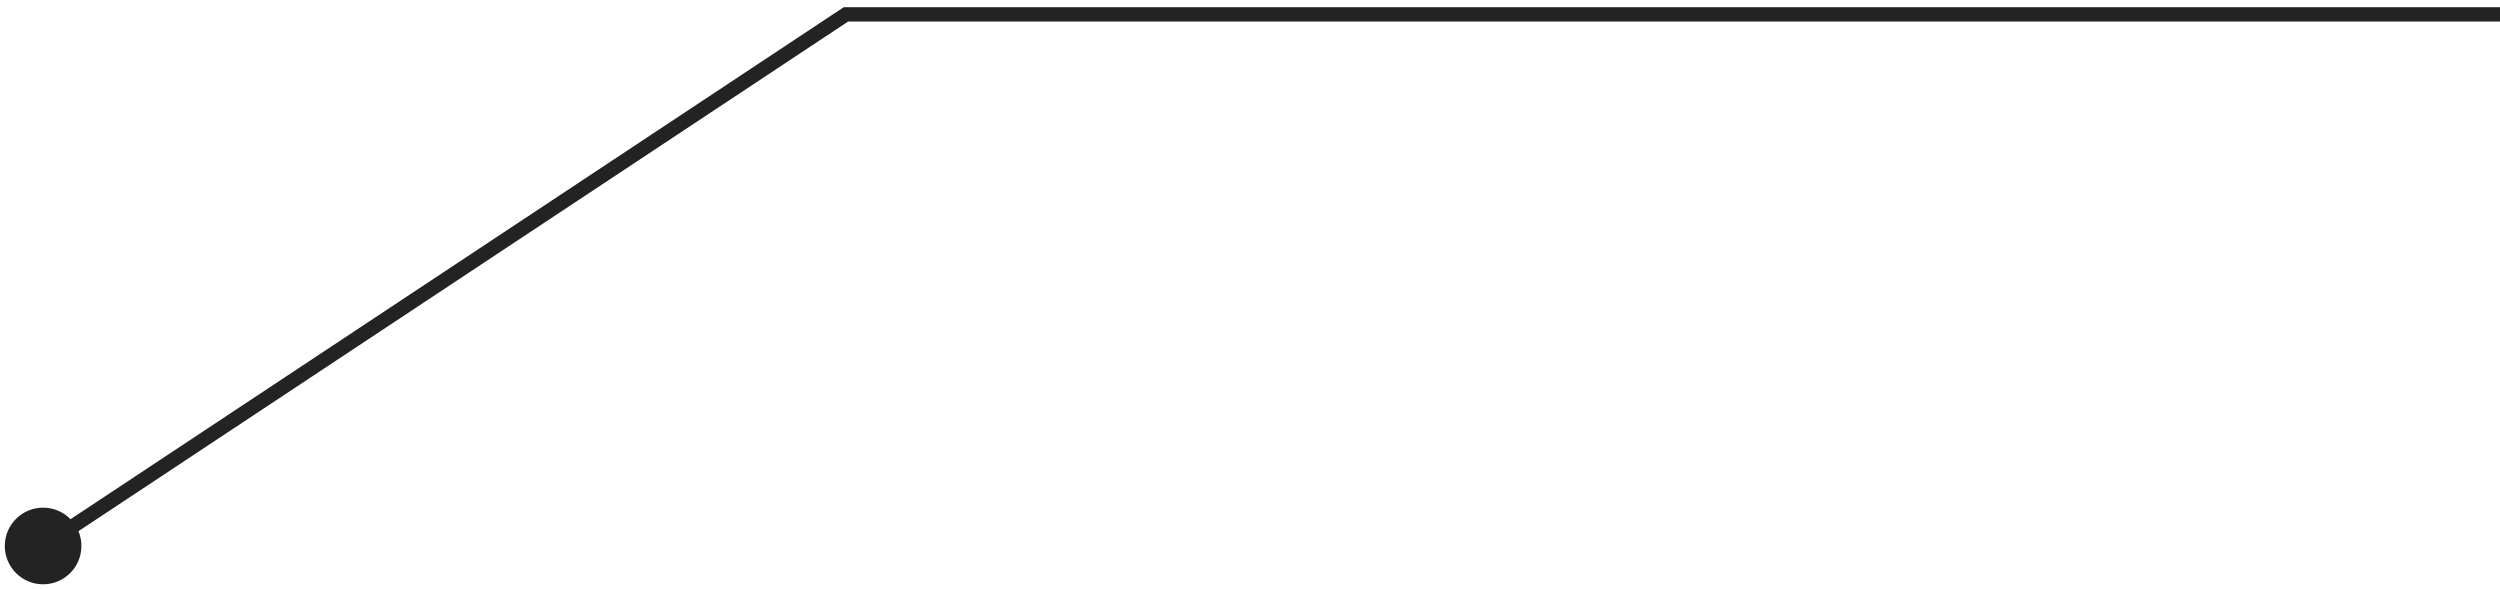 <?xml version="1.0" encoding="UTF-8"?> <svg xmlns="http://www.w3.org/2000/svg" width="174" height="41" viewBox="0 0 174 41" fill="none"><path d="M0.333 38C0.333 39.473 1.527 40.667 3 40.667C4.473 40.667 5.667 39.473 5.667 38C5.667 36.527 4.473 35.333 3 35.333C1.527 35.333 0.333 36.527 0.333 38ZM58.878 1V0.5H58.727L58.602 0.583L58.878 1ZM3.276 38.417L59.154 1.417L58.602 0.583L2.724 37.583L3.276 38.417ZM58.878 1.5H174V0.5H58.878V1.5Z" fill="#232323"></path></svg> 